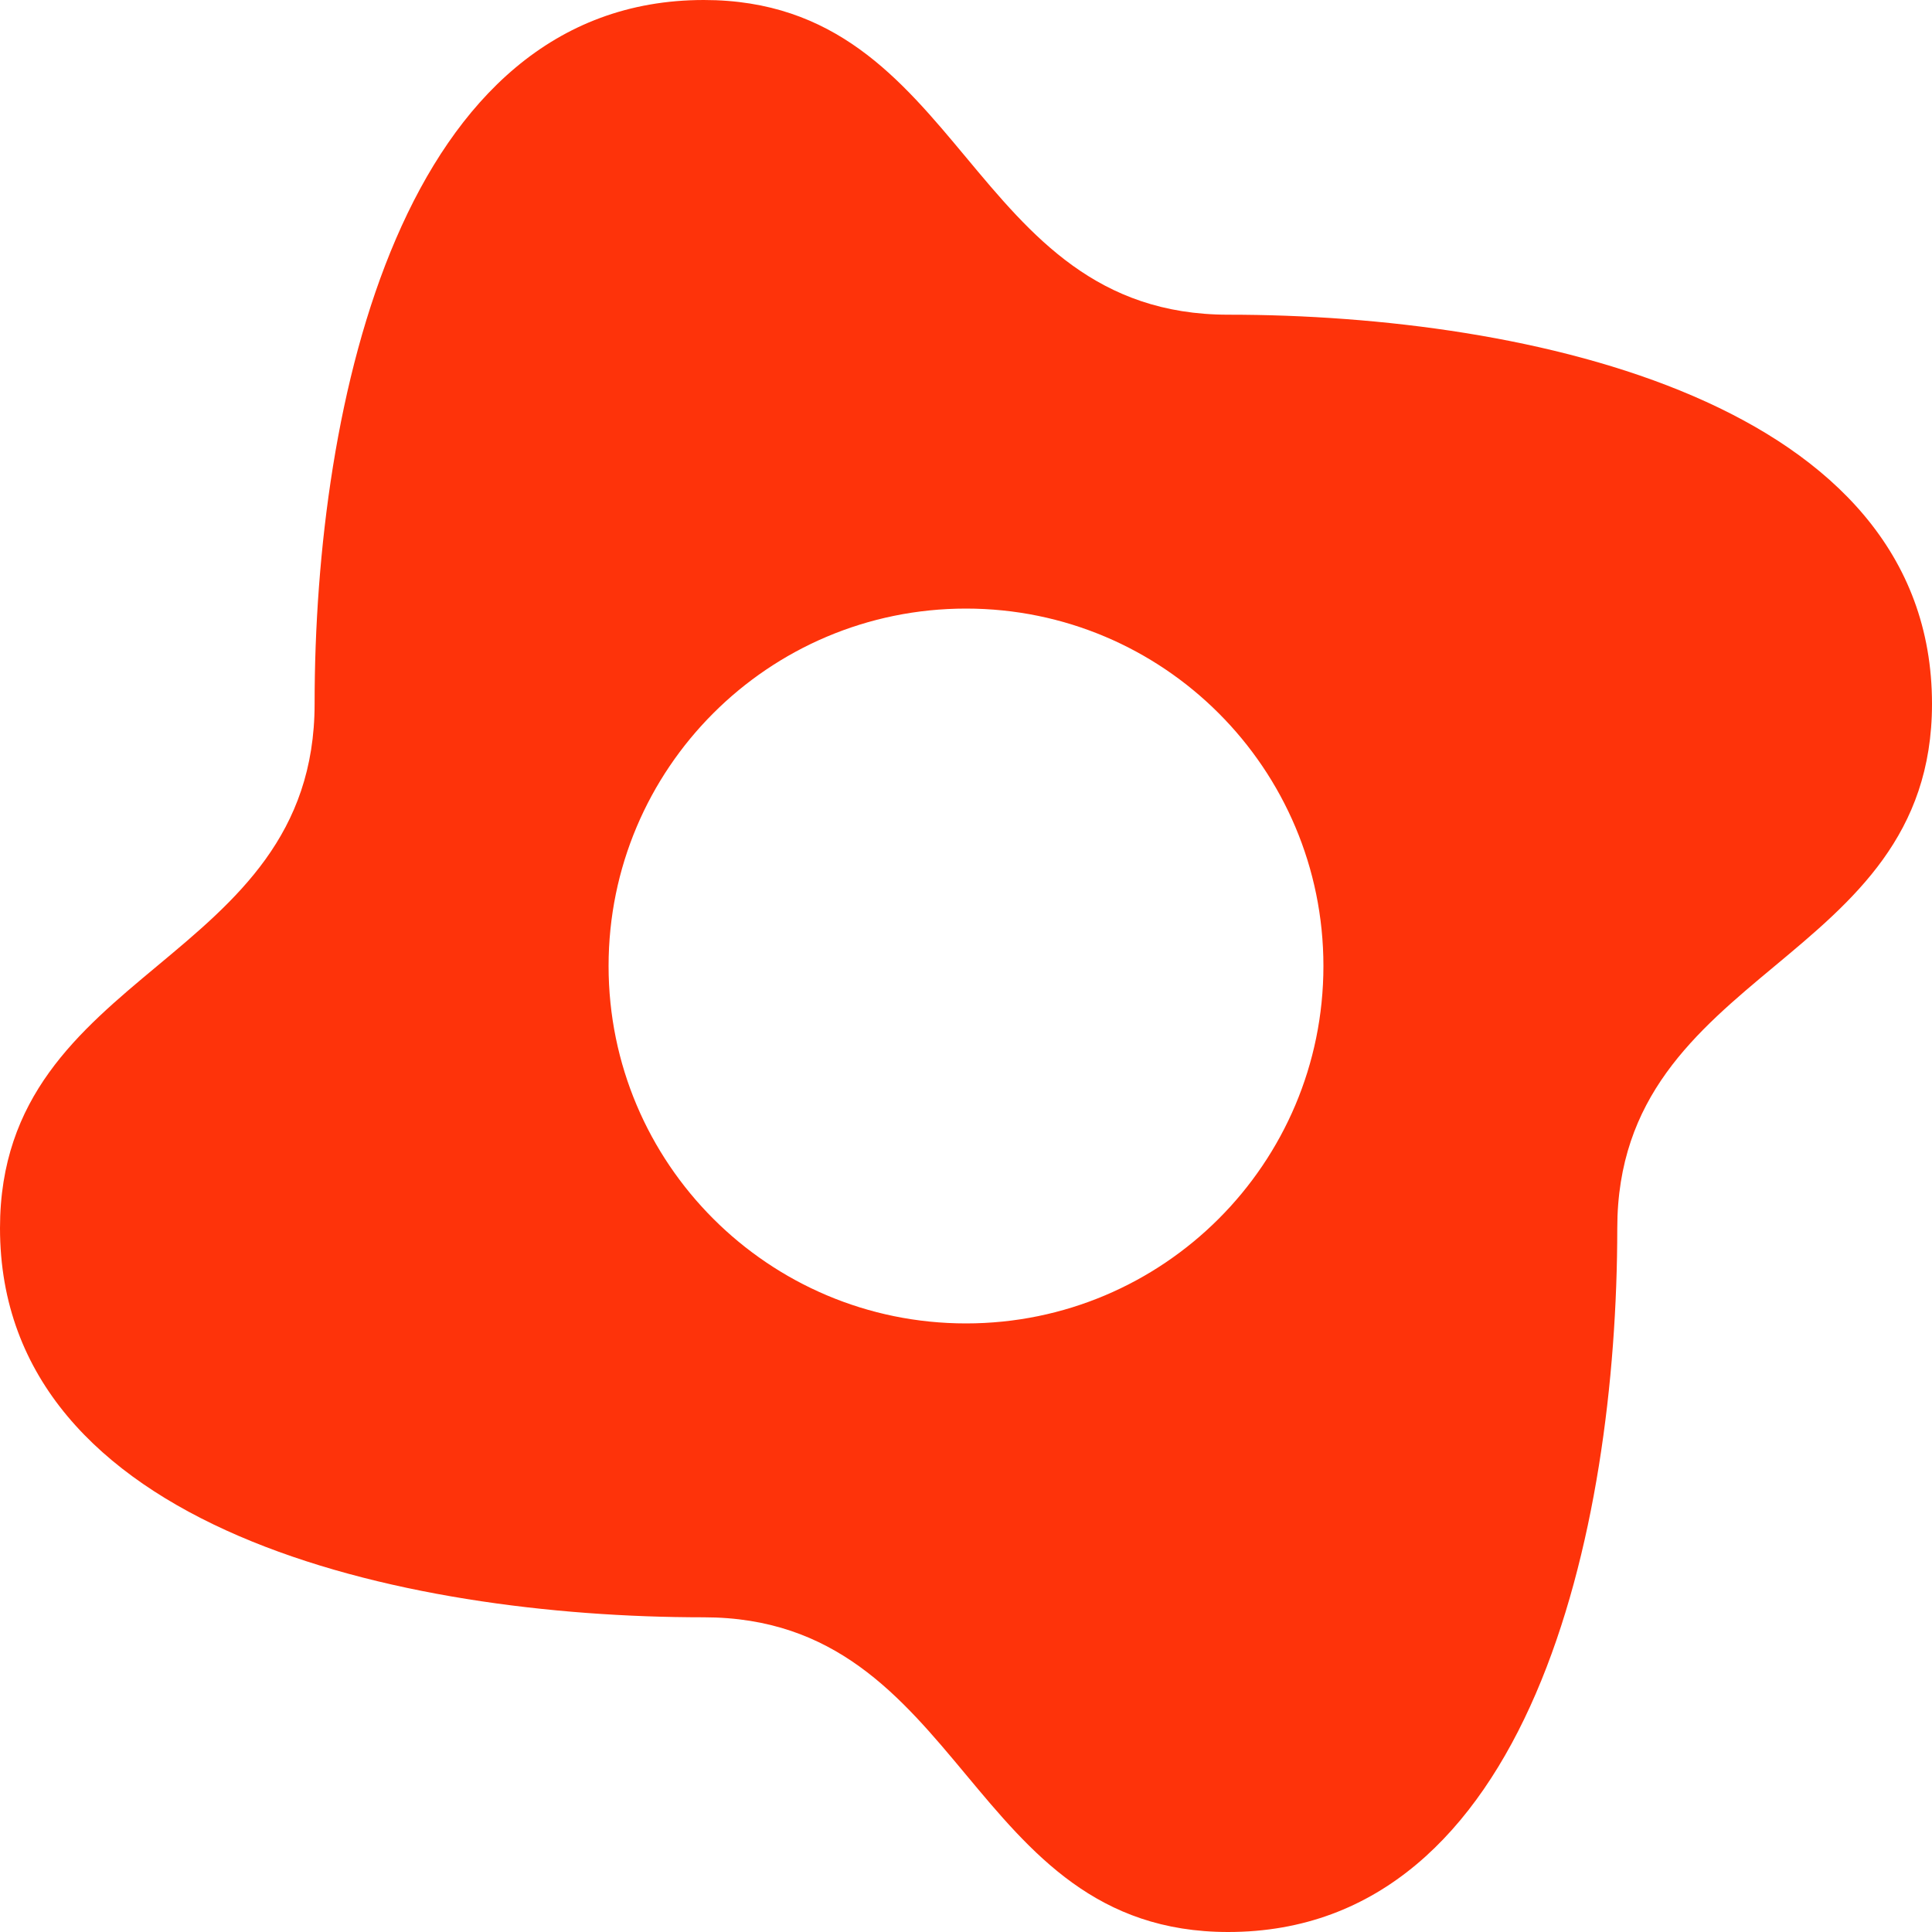 <svg width="70" height="70" viewBox="0 0 70 70" fill="none" xmlns="http://www.w3.org/2000/svg">
<g clip-path="url(#clip0_149_3695)">
<path fill-rule="evenodd" clip-rule="evenodd" d="M34.998 64.299C37.373 67.15 39.748 70 44.499 70C55.434 70 58.593 55.455 58.597 44.505C58.597 39.754 61.448 37.379 64.299 35.004C67.149 32.629 70 30.254 70 25.504C70 14.565 55.434 11.402 44.503 11.402C39.753 11.402 37.377 8.552 35.002 5.701C32.627 2.851 30.252 0 25.501 0C14.562 0 11.399 14.565 11.399 25.496C11.399 30.246 8.549 32.621 5.699 34.996C2.85 37.371 0 39.746 0 44.497C0 55.435 14.562 58.598 25.497 58.598C30.247 58.598 32.623 61.448 34.998 64.299ZM35 47.95C42.152 47.95 47.95 42.152 47.95 35C47.95 27.848 42.152 22.05 35 22.05C27.848 22.05 22.05 27.848 22.05 35C22.05 42.152 27.848 47.95 35 47.95Z" fill="#FE330A"/>
</g>
<defs>
<clipPath id="clip0_149_3695">
<rect width="70" height="70" fill="white"/>
</clipPath>
</defs>
</svg>
